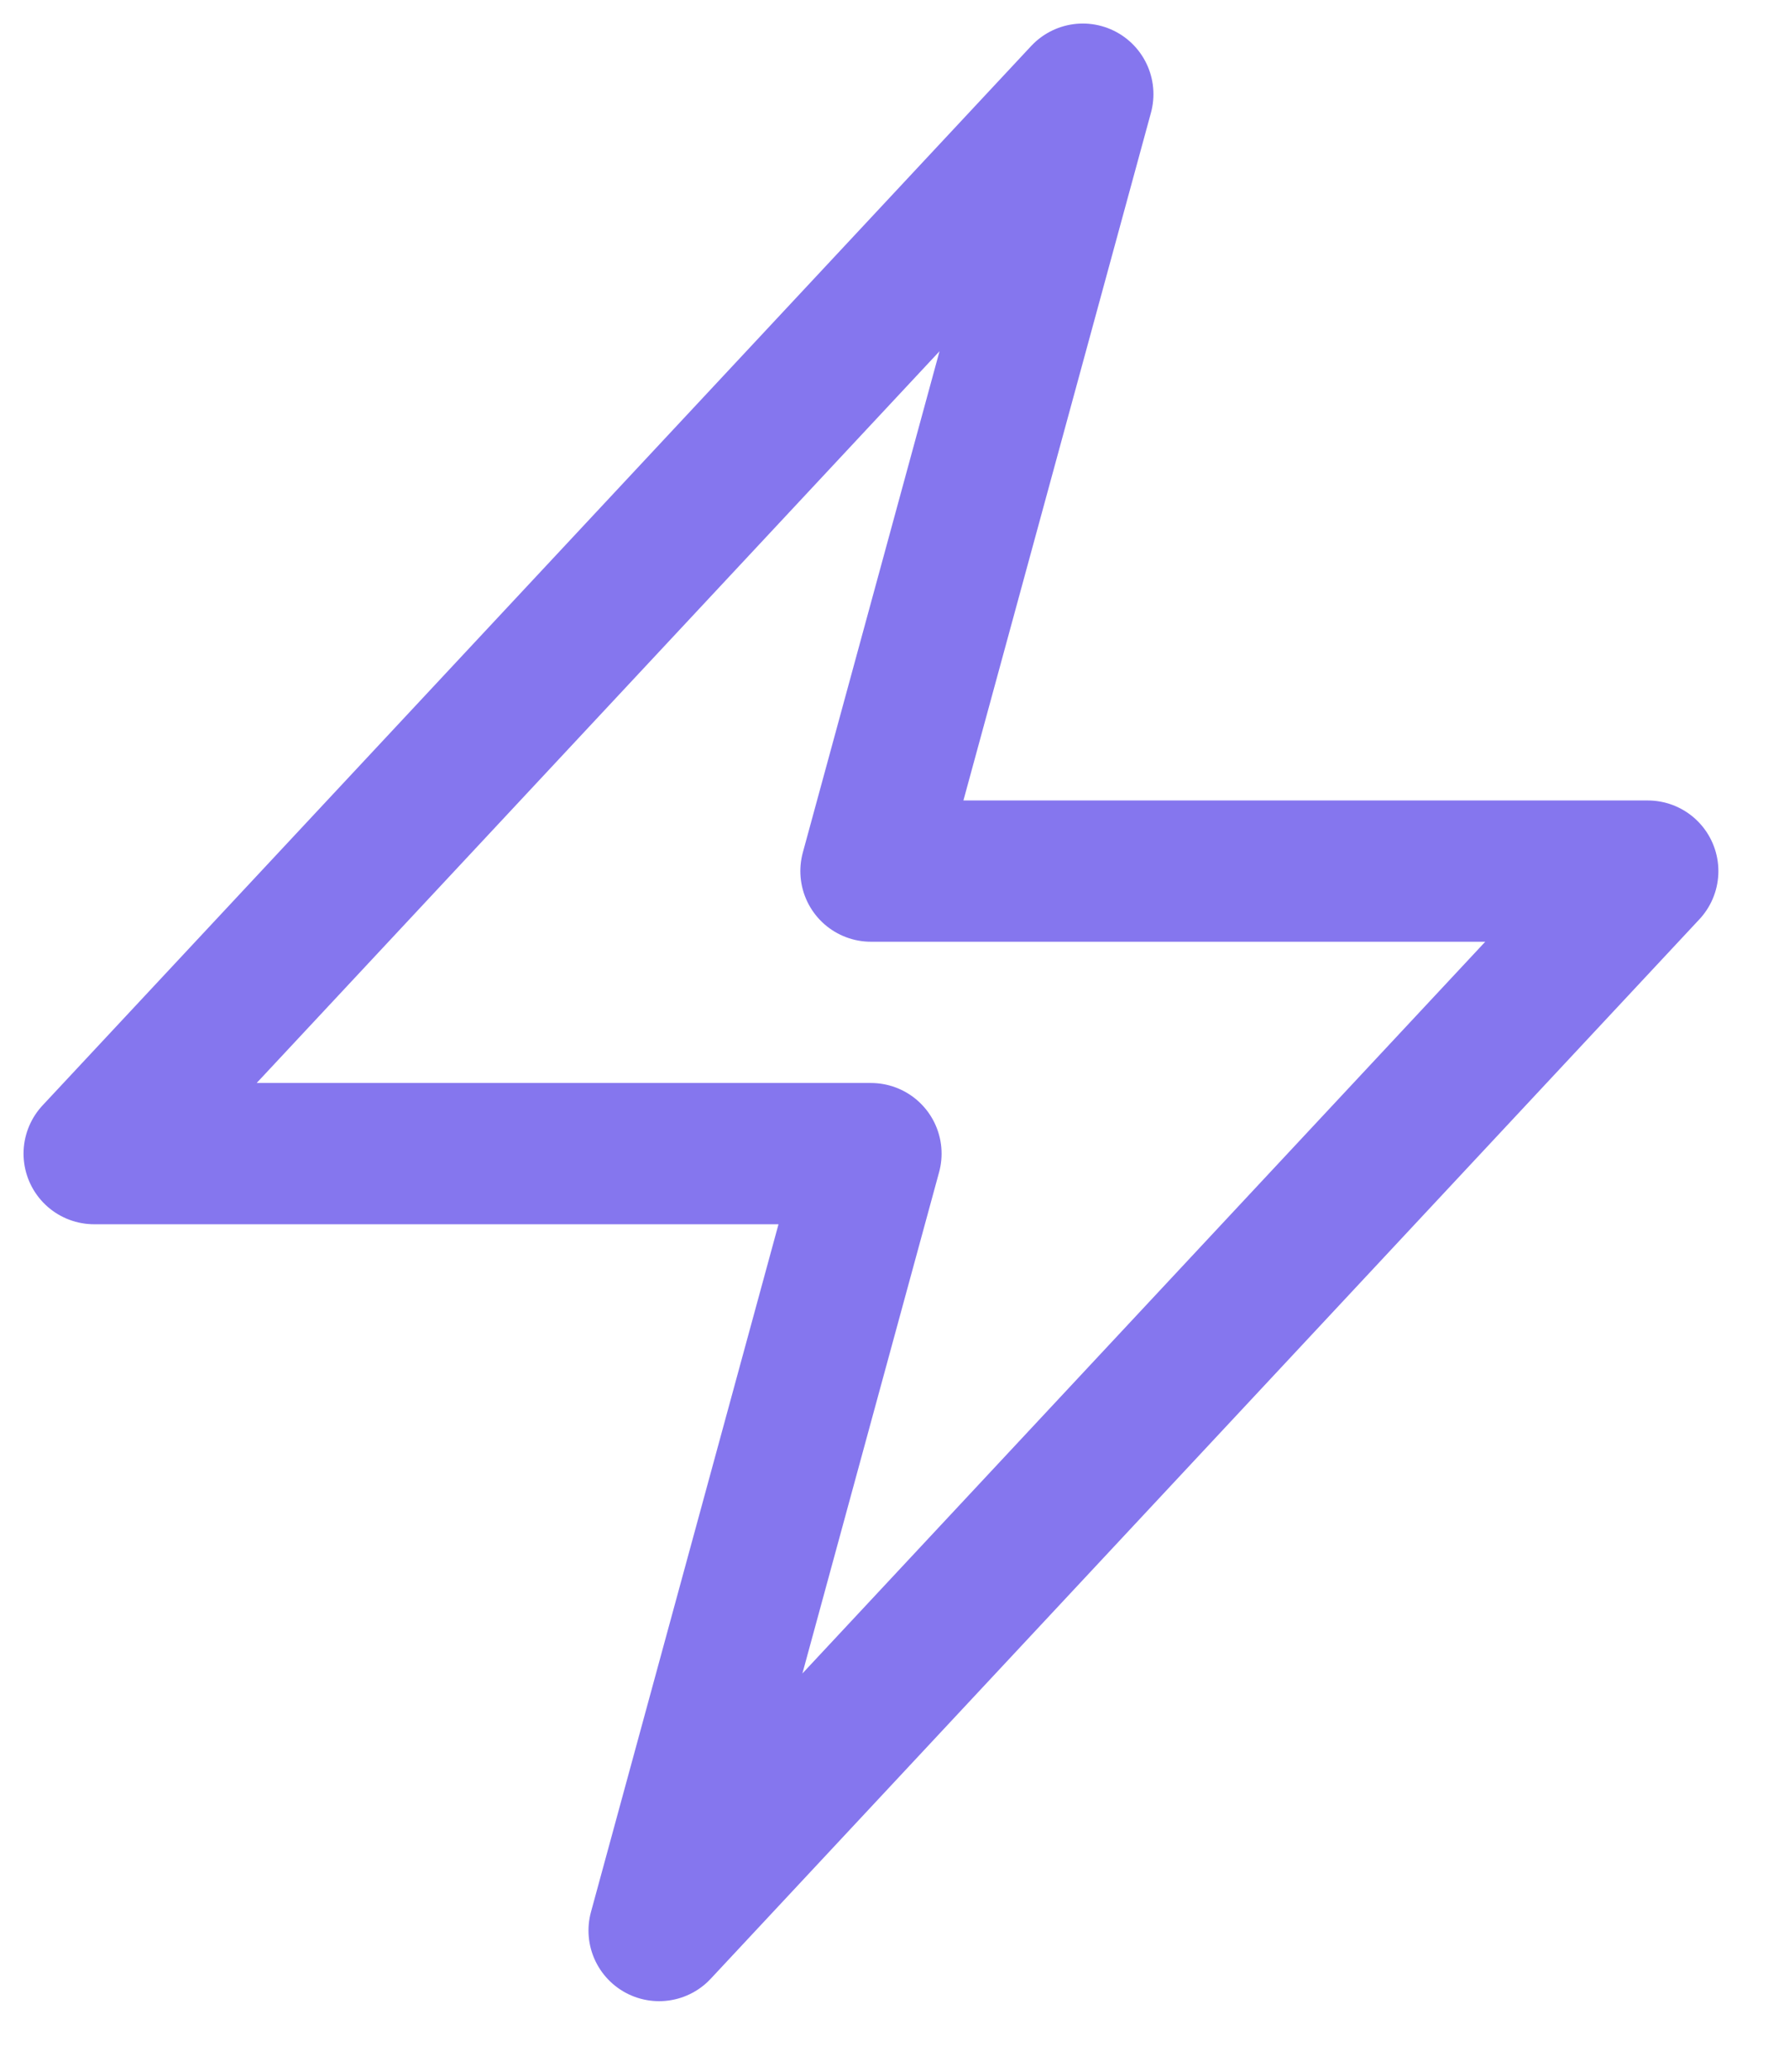<?xml version="1.0" encoding="utf-8"?>
<svg xmlns="http://www.w3.org/2000/svg" fill="none" height="100%" overflow="visible" preserveAspectRatio="none" style="display: block;" viewBox="0 0 19 22" width="100%">
<path d="M1 12.25L11.5 1L9.25 9.25H17.5L7 20.5L9.25 12.25H1Z" id="Vector 449" stroke="#8576EE" stroke-linecap="round" stroke-linejoin="round" stroke-width="1.5"/>
</svg>